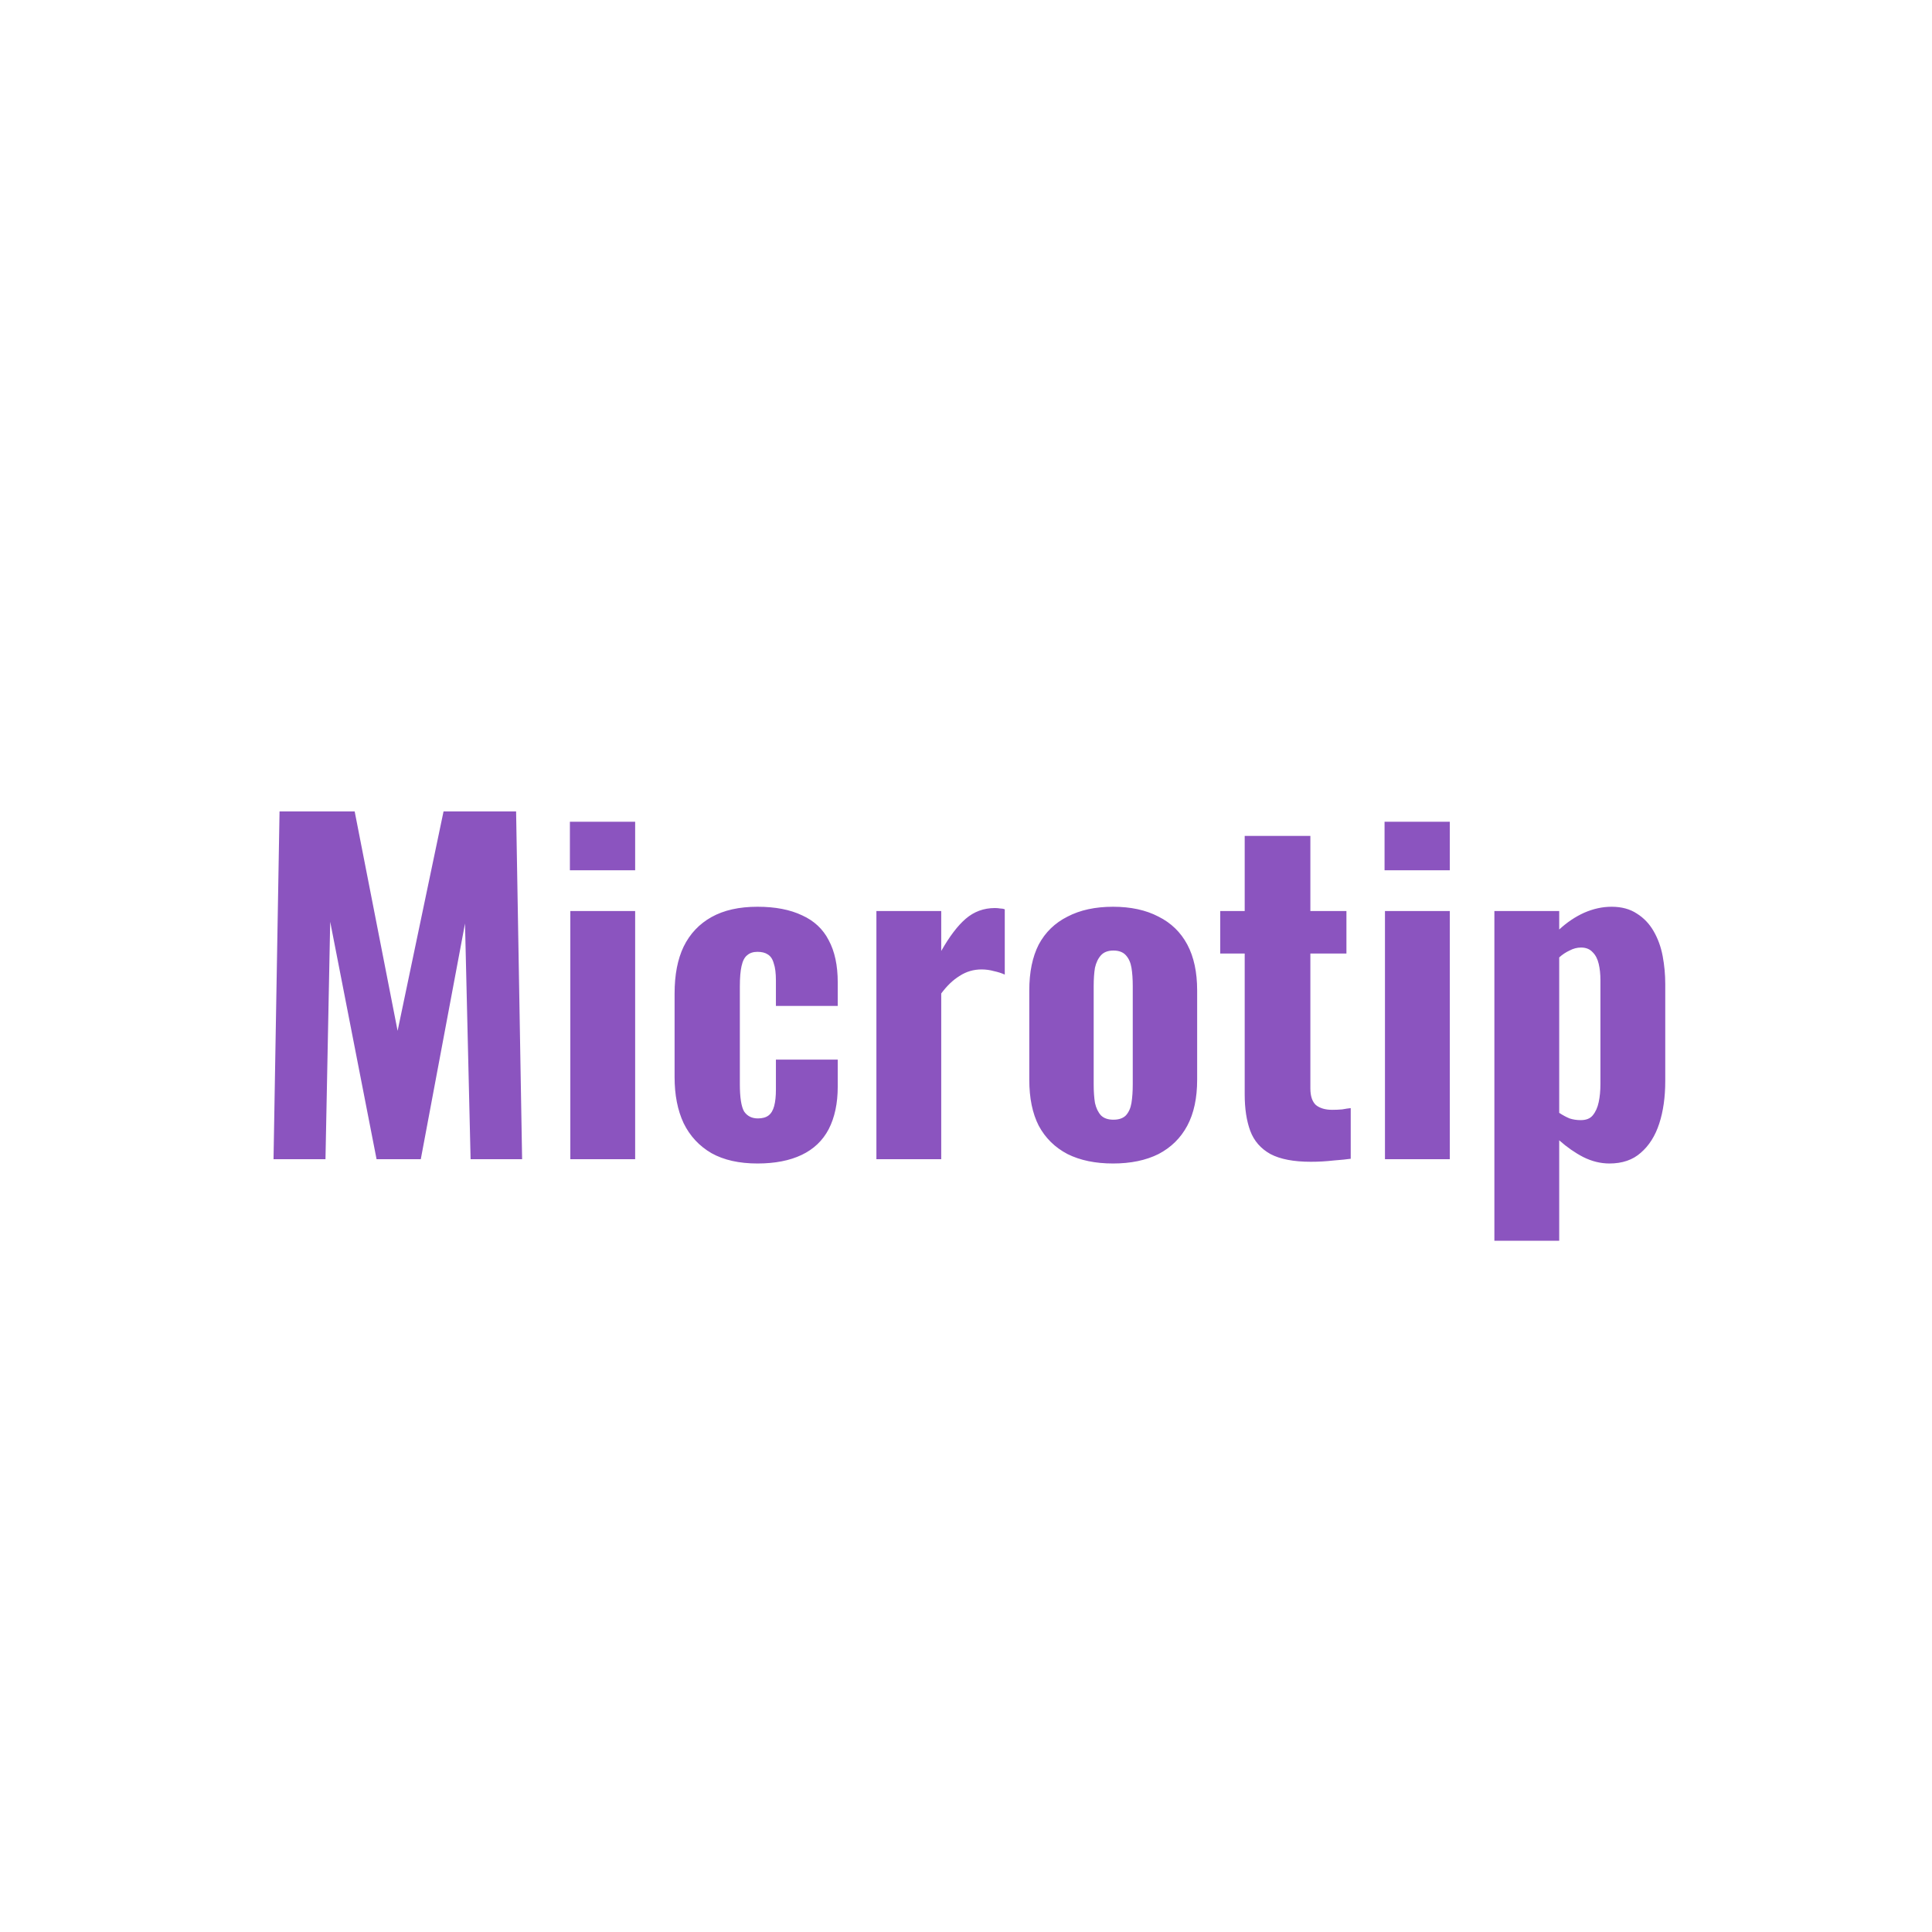 <svg width="90" height="90" viewBox="0 0 90 90" fill="none" xmlns="http://www.w3.org/2000/svg">
<rect width="90" height="90" fill="white"/>
<path d="M12.742 54L13.022 37.8H16.522L18.522 48.02L20.662 37.8H24.042L24.322 54H21.922L21.662 43.02L19.602 54H17.542L15.382 42.94L15.162 54H12.742ZM26.568 54V42.44H29.588V54H26.568ZM26.548 40.54V38.28H29.588V40.54H26.548ZM35.285 54.2C34.432 54.2 33.718 54.04 33.145 53.72C32.572 53.387 32.138 52.92 31.845 52.32C31.565 51.72 31.425 51.007 31.425 50.18V46.28C31.425 45.413 31.565 44.687 31.845 44.1C32.138 43.5 32.572 43.04 33.145 42.72C33.718 42.4 34.432 42.24 35.285 42.24C36.112 42.24 36.805 42.373 37.365 42.64C37.925 42.893 38.338 43.28 38.605 43.8C38.885 44.32 39.025 44.973 39.025 45.76V46.86H36.145V45.68C36.145 45.333 36.112 45.067 36.045 44.88C35.992 44.68 35.898 44.54 35.765 44.46C35.645 44.38 35.485 44.34 35.285 44.34C35.085 44.34 34.925 44.393 34.805 44.5C34.685 44.593 34.598 44.76 34.545 45C34.492 45.227 34.465 45.547 34.465 45.96V50.5C34.465 51.127 34.532 51.553 34.665 51.78C34.812 51.993 35.025 52.1 35.305 52.1C35.518 52.1 35.685 52.053 35.805 51.96C35.925 51.867 36.012 51.72 36.065 51.52C36.118 51.32 36.145 51.067 36.145 50.76V49.36H39.025V50.62C39.025 51.393 38.885 52.053 38.605 52.6C38.325 53.133 37.905 53.533 37.345 53.8C36.785 54.067 36.098 54.2 35.285 54.2ZM40.826 54V42.44H43.846V44.3C44.233 43.62 44.613 43.12 44.986 42.8C45.373 42.467 45.826 42.3 46.346 42.3C46.439 42.3 46.519 42.307 46.586 42.32C46.666 42.32 46.739 42.333 46.806 42.36V45.4C46.659 45.333 46.493 45.28 46.306 45.24C46.119 45.187 45.926 45.16 45.726 45.16C45.353 45.16 45.013 45.26 44.706 45.46C44.399 45.647 44.113 45.92 43.846 46.28V54H40.826ZM51.848 54.2C51.022 54.2 50.315 54.053 49.728 53.76C49.142 53.453 48.695 53.013 48.388 52.44C48.095 51.867 47.948 51.153 47.948 50.3V46.14C47.948 45.287 48.095 44.573 48.388 44C48.695 43.427 49.142 42.993 49.728 42.7C50.315 42.393 51.022 42.24 51.848 42.24C52.675 42.24 53.382 42.393 53.968 42.7C54.555 42.993 55.002 43.427 55.308 44C55.615 44.573 55.768 45.287 55.768 46.14V50.3C55.768 51.153 55.615 51.867 55.308 52.44C55.002 53.013 54.555 53.453 53.968 53.76C53.382 54.053 52.675 54.2 51.848 54.2ZM51.868 52.16C52.122 52.16 52.315 52.093 52.448 51.96C52.582 51.813 52.668 51.62 52.708 51.38C52.748 51.127 52.768 50.84 52.768 50.52V45.94C52.768 45.607 52.748 45.32 52.708 45.08C52.668 44.84 52.582 44.647 52.448 44.5C52.315 44.353 52.122 44.28 51.868 44.28C51.615 44.28 51.422 44.353 51.288 44.5C51.155 44.647 51.062 44.84 51.008 45.08C50.968 45.32 50.948 45.607 50.948 45.94V50.52C50.948 50.84 50.968 51.127 51.008 51.38C51.062 51.62 51.155 51.813 51.288 51.96C51.422 52.093 51.615 52.16 51.868 52.16ZM61.062 54.12C60.263 54.12 59.636 54 59.182 53.76C58.729 53.507 58.416 53.147 58.242 52.68C58.069 52.213 57.983 51.647 57.983 50.98V44.42H56.843V42.44H57.983V38.94H61.042V42.44H62.722V44.42H61.042V50.7C61.042 51.06 61.129 51.32 61.303 51.48C61.489 51.627 61.742 51.7 62.062 51.7C62.222 51.7 62.376 51.693 62.523 51.68C62.669 51.653 62.803 51.633 62.922 51.62V53.98C62.736 54.007 62.469 54.033 62.123 54.06C61.776 54.1 61.422 54.12 61.062 54.12ZM64.517 54V42.44H67.537V54H64.517ZM64.498 40.54V38.28H67.537V40.54H64.498ZM69.614 57.8V42.44H72.634V43.3C72.994 42.967 73.381 42.707 73.794 42.52C74.221 42.333 74.648 42.24 75.074 42.24C75.541 42.24 75.934 42.347 76.254 42.56C76.574 42.76 76.834 43.033 77.034 43.38C77.234 43.727 77.374 44.113 77.454 44.54C77.534 44.967 77.574 45.4 77.574 45.84V50.36C77.574 51.107 77.481 51.767 77.294 52.34C77.108 52.913 76.821 53.367 76.434 53.7C76.061 54.033 75.574 54.2 74.974 54.2C74.561 54.2 74.154 54.1 73.754 53.9C73.368 53.7 72.994 53.44 72.634 53.12V57.8H69.614ZM73.634 52.18C73.888 52.18 74.074 52.107 74.194 51.96C74.328 51.8 74.421 51.593 74.474 51.34C74.528 51.087 74.554 50.807 74.554 50.5V45.66C74.554 45.38 74.528 45.127 74.474 44.9C74.421 44.673 74.328 44.493 74.194 44.36C74.061 44.213 73.881 44.14 73.654 44.14C73.468 44.14 73.288 44.187 73.114 44.28C72.941 44.36 72.781 44.467 72.634 44.6V51.84C72.794 51.947 72.954 52.033 73.114 52.1C73.274 52.153 73.448 52.18 73.634 52.18Z" fill="#5B0CA4" fill-opacity="0.7"/>
</svg>
